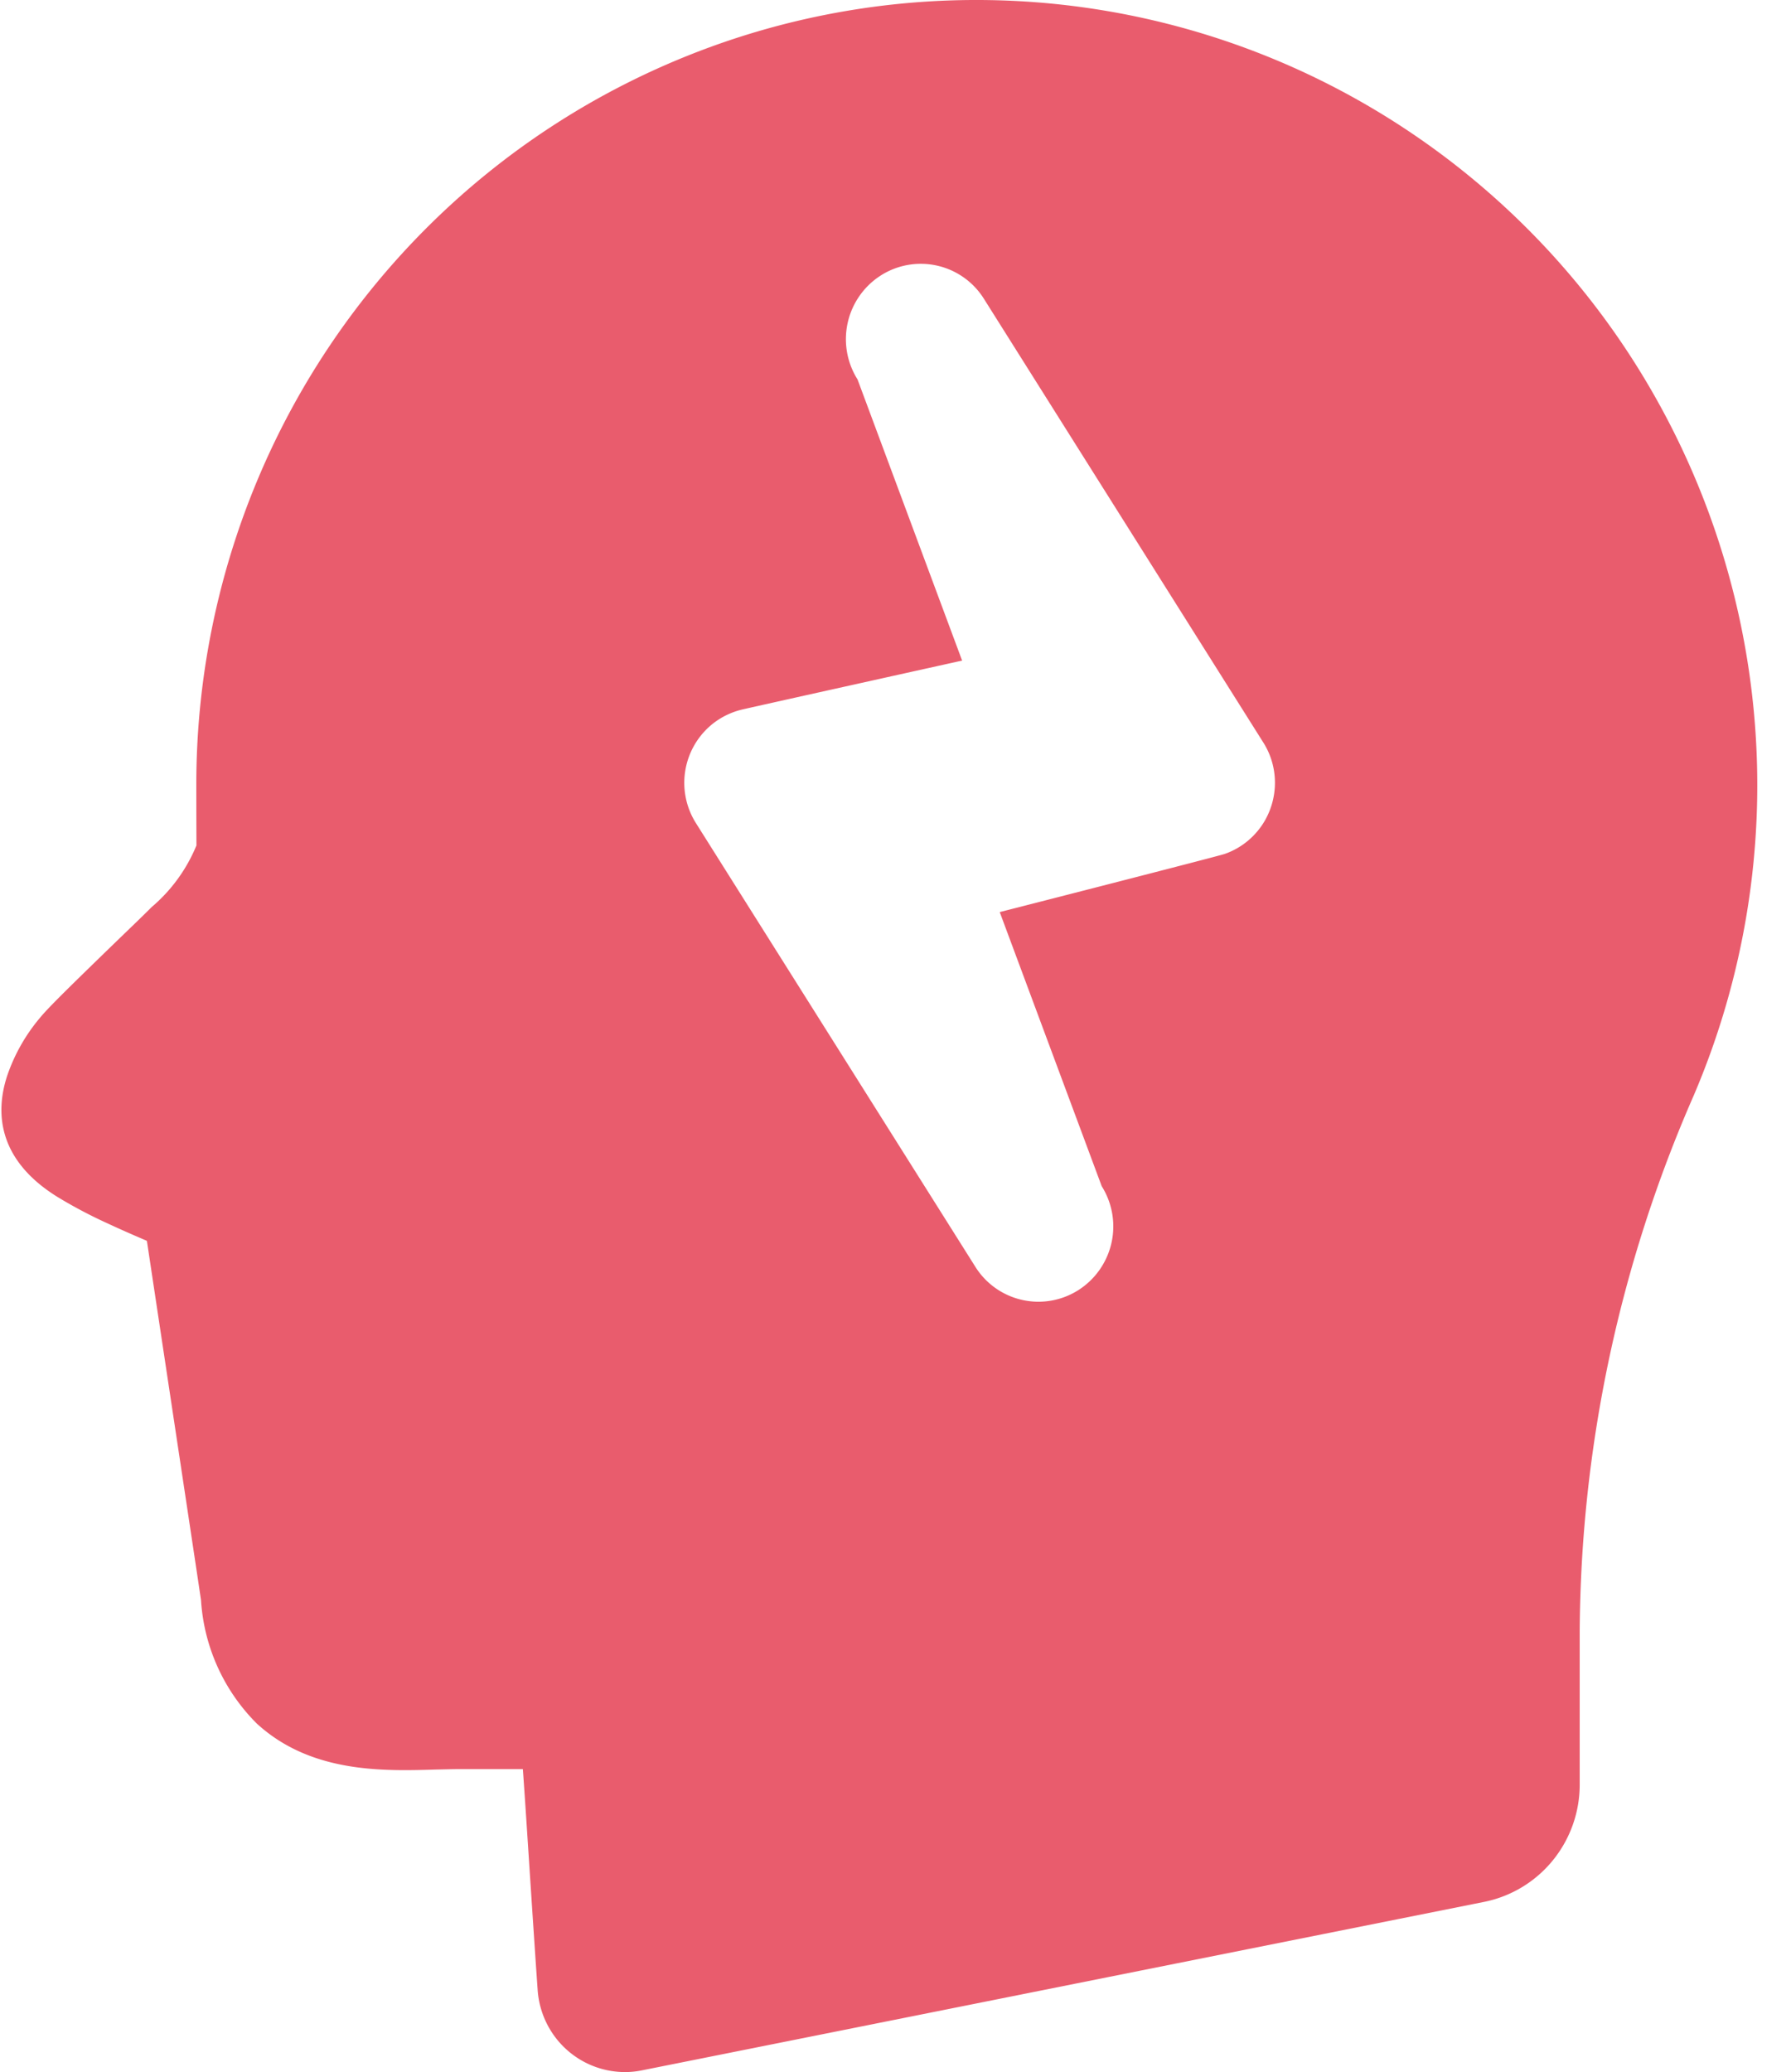 <svg width="51" height="59" viewBox="0 0 51 59" fill="none" xmlns="http://www.w3.org/2000/svg"><path d="M28.177.003c-2.95-.05-5.879.49-8.618 1.592a22.199 22.199 0 00-7.335 4.819 22.344 22.344 0 00-4.911 7.297A22.447 22.447 0 005.59 22.35c0 .109 0 .737.004 1.722a4.585 4.585 0 01-1.275 1.755c-.22.222-.583.57-.983.956-1.425 1.382-1.97 1.918-2.2 2.2A5.109 5.109 0 00.2 30.644c-.312.964-.32 2.338 1.42 3.427.463.282.941.535 1.434.759.358.167.72.326 1.083.481l.046.021c.575 3.821 1.487 9.846 1.541 10.231a5.444 5.444 0 001.587 3.511c1.537 1.412 3.591 1.357 5.095 1.311.229-.004.458-.012.67-.012h1.813c.062.863.133 1.965.196 2.937.079 1.194.158 2.404.225 3.351.043.634.324 1.228.785 1.662.462.434 1.07.675 1.701.676.164 0 .328-.017.488-.05l23.983-4.797a3.379 3.379 0 001.946-1.175 3.414 3.414 0 00.77-2.148v-4.382a38.553 38.553 0 013.245-15.25 22.47 22.47 0 00-1.749-20.978 22.282 22.282 0 00-7.88-7.41A22.133 22.133 0 0028.177.003zm7.865 23.319c-.255.466-.672.82-1.17.993-.222.075-6.404 1.655-6.404 1.655l2.904 7.805a2.152 2.152 0 01-.66 2.956 2.12 2.12 0 01-2.94-.664l-7.956-12.632a2.151 2.151 0 01.404-2.764c.255-.222.56-.38.887-.462.163-.042 6.29-1.4 6.29-1.4l-2.978-8.005a2.152 2.152 0 01.658-2.958 2.121 2.121 0 012.941.662l7.957 12.636c.216.341.33.738.33 1.143 0 .362-.091.718-.263 1.035z" fill="#E95C6D"/></svg>